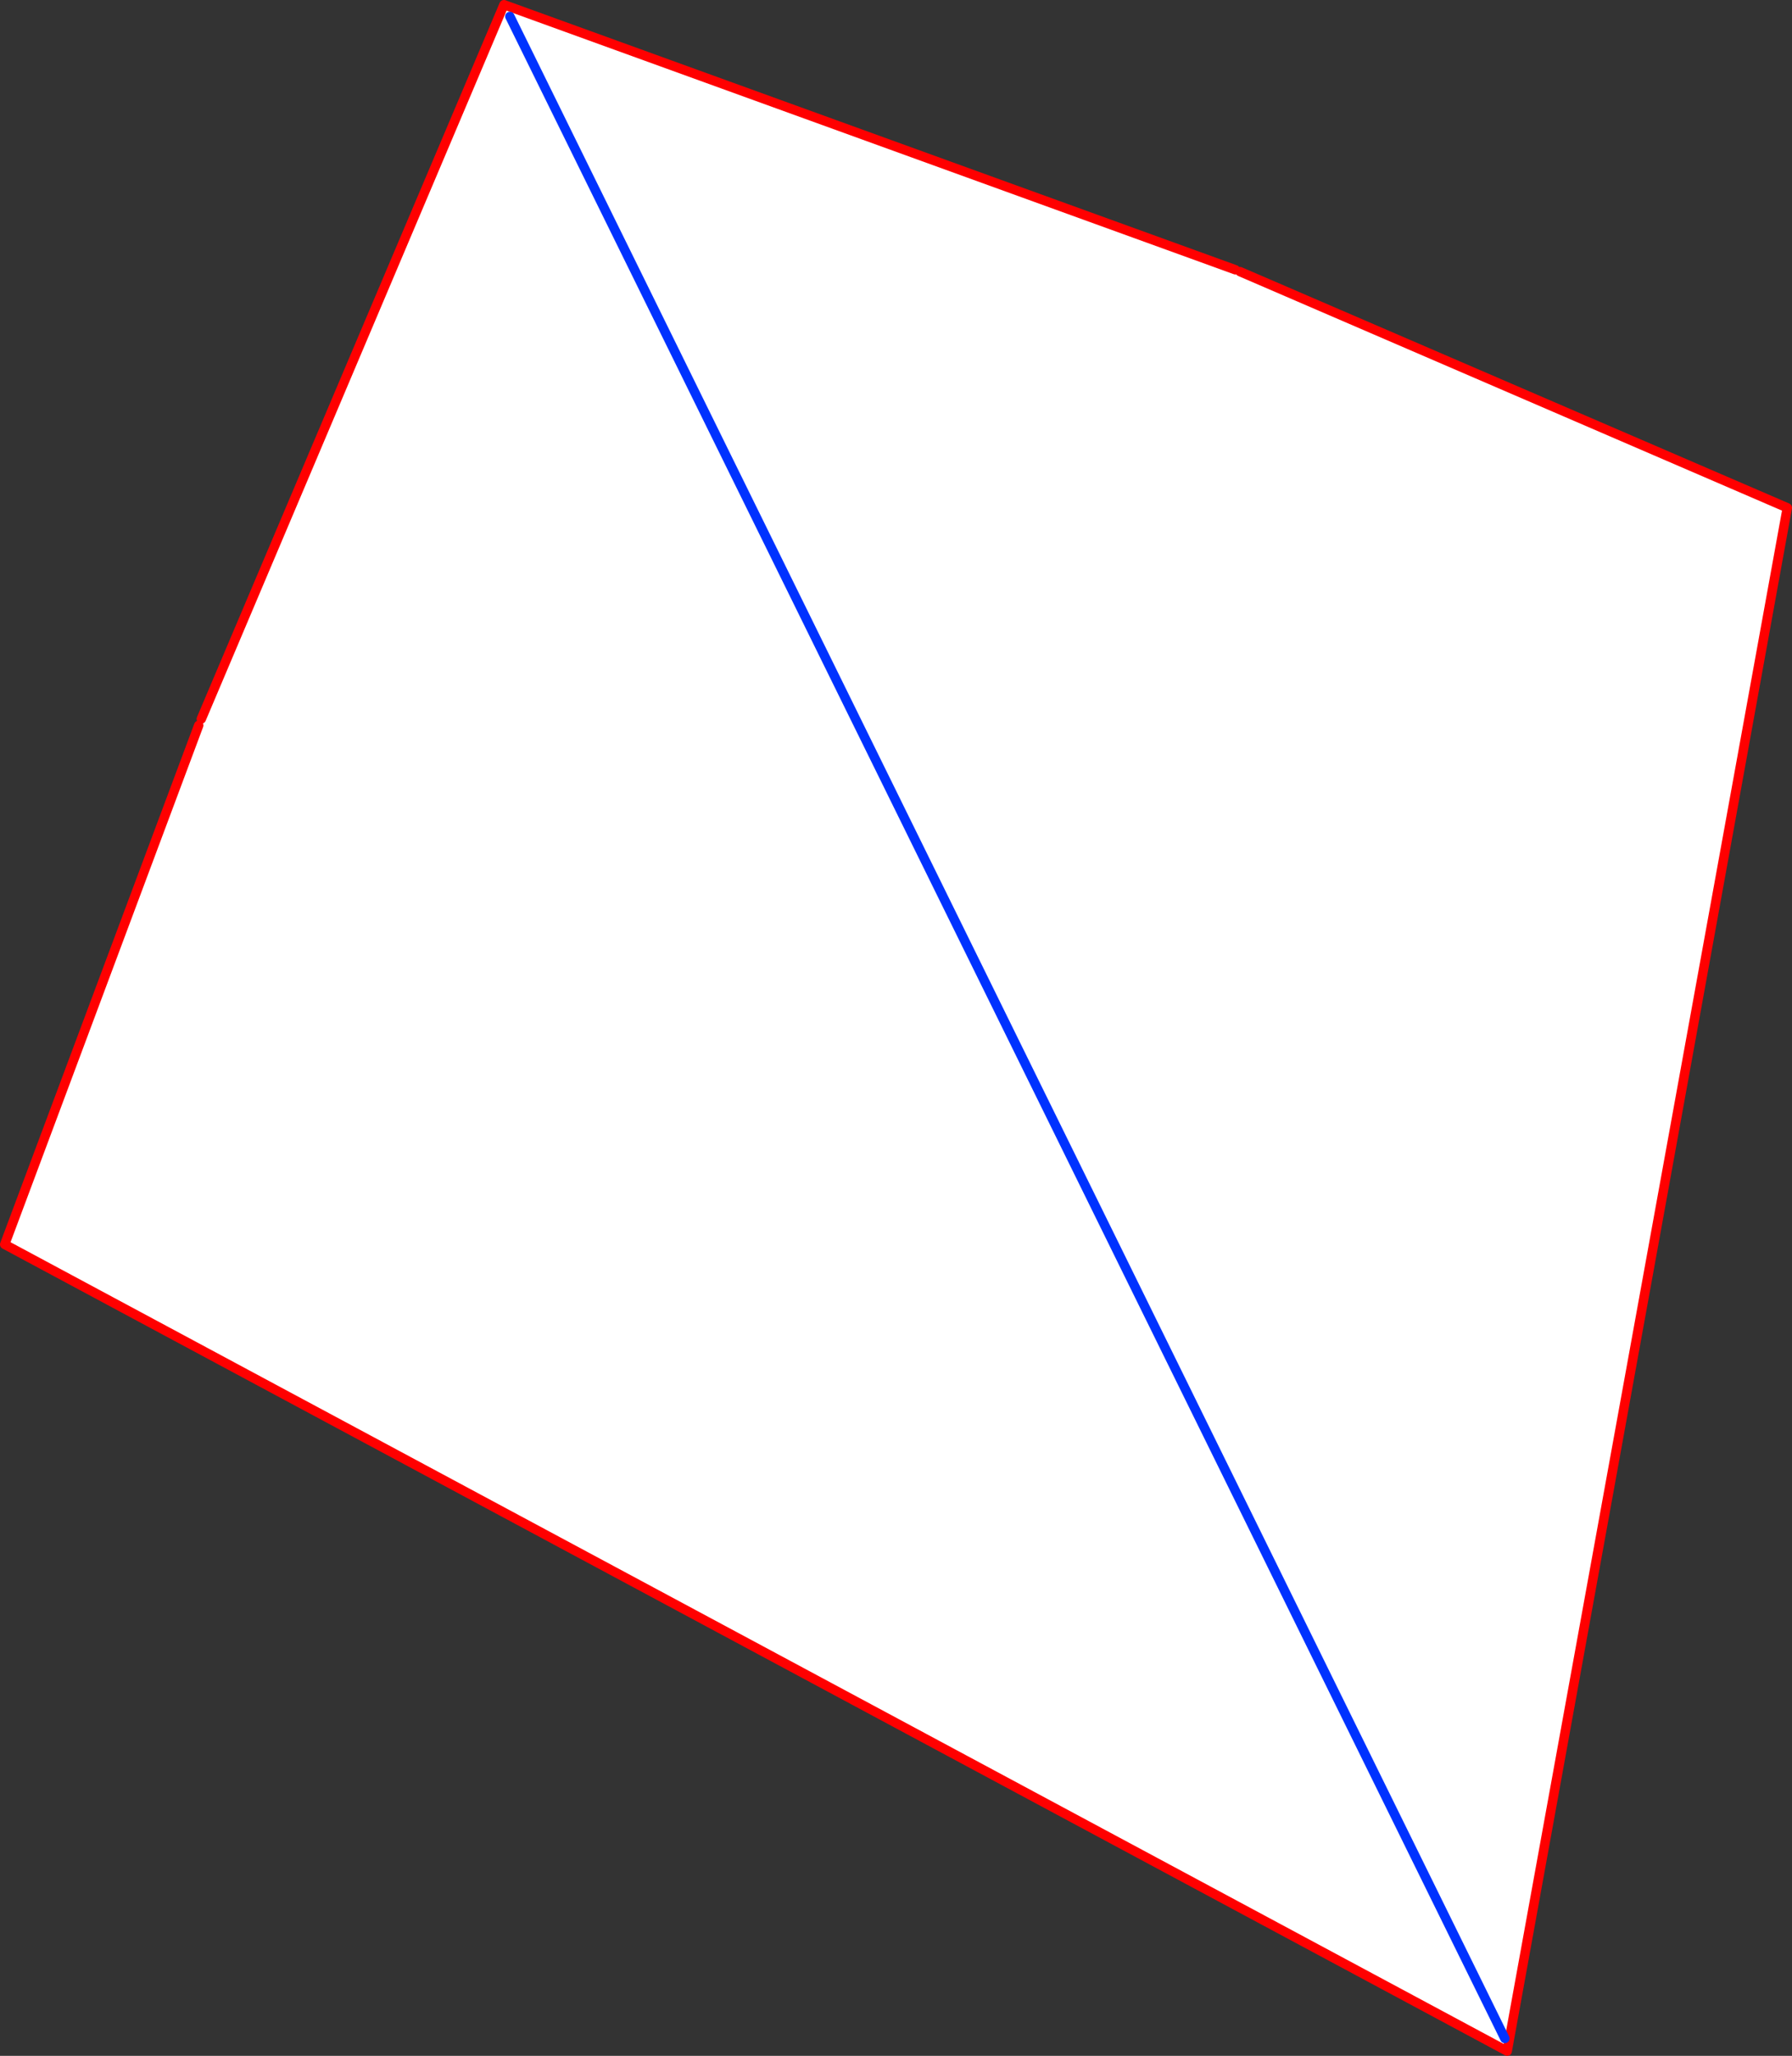 <?xml version="1.0" encoding="UTF-8" standalone="no"?>
<svg xmlns:xlink="http://www.w3.org/1999/xlink" height="437.05px" width="381.0px" xmlns="http://www.w3.org/2000/svg">
  <rect width="100%" height="100%" fill="#333333" stroke="none"/>
  <g transform="matrix(1.0, 0.0, 0.0, 1.0, -139.95, -64.6)">
    <path d="M402.6 121.95 L403.6 122.35 519.95 172.55 460.4 500.65 140.95 329.15 182.2 218.8 182.75 217.45 247.1 65.6 402.6 121.95 M459.9 497.95 L248.35 68.1 459.9 497.95" fill="#ffffff" fill-rule="evenodd" stroke="none"/>
    <path d="M402.6 121.95 L247.1 65.6 182.75 217.45 M182.2 218.8 L140.95 329.15 460.4 500.65 519.95 172.55 403.6 122.35" fill="none" stroke="#ff0000" stroke-linecap="round" stroke-linejoin="round" stroke-width="2.0"/>
    <path d="M248.35 68.1 L459.9 497.95" fill="none" stroke="#0032ff" stroke-linecap="round" stroke-linejoin="round" stroke-width="2.0"/>
  </g>
</svg>
